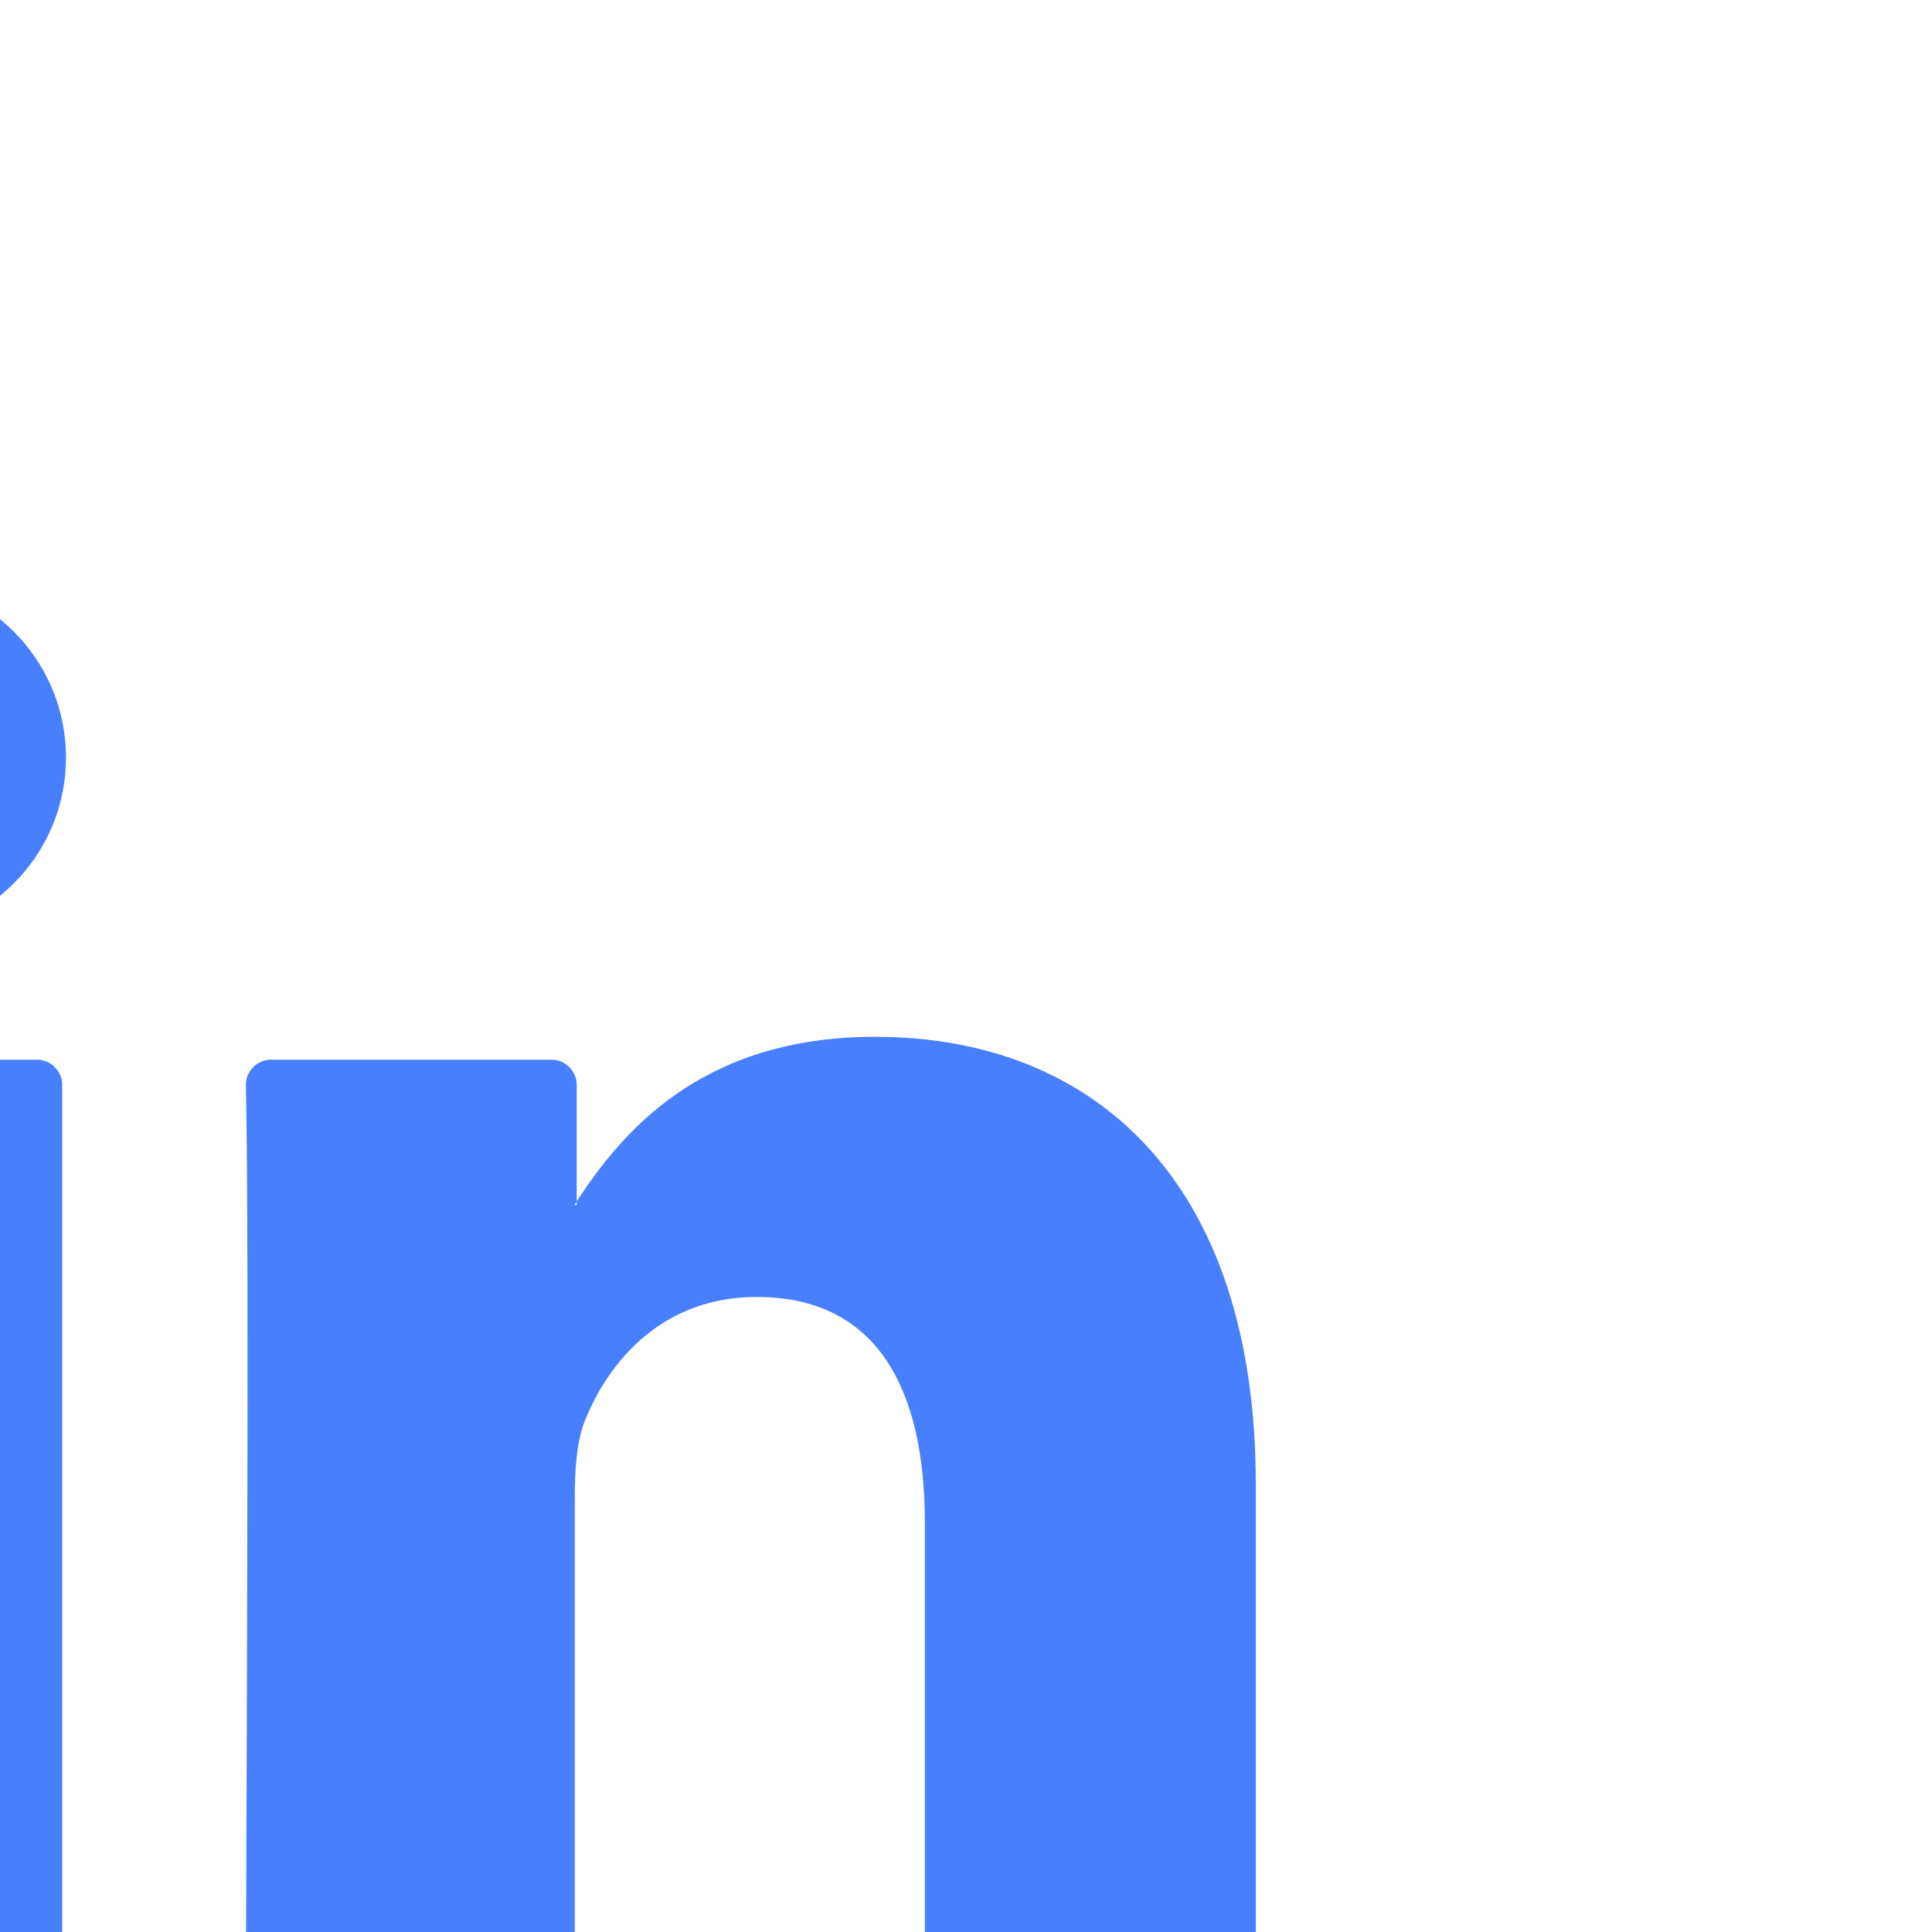 <svg width="20" height="20" viewBox="0 0 20 20" fill="none" xmlns="http://www.w3.org/2000/svg">
<g id="Linkedin" clip-path="url(#clip0_4_199)">
<g id="Group 431">
<path id="Vector" d="M13 15.366V21.01C13 21.148 12.881 21.267 12.743 21.267H9.832C9.693 21.267 9.574 21.148 9.574 21.01V15.762C9.574 14.376 9.079 13.426 7.832 13.426C6.881 13.426 6.327 14.059 6.069 14.673C5.97 14.891 5.95 15.208 5.95 15.505V21.01C5.95 21.148 5.832 21.267 5.693 21.267H2.802C2.663 21.267 2.545 21.148 2.545 21.01C2.545 19.604 2.584 12.812 2.545 11.228C2.545 11.089 2.663 10.97 2.802 10.97H5.713C5.851 10.97 5.97 11.089 5.97 11.228V12.436C5.97 12.455 5.95 12.455 5.95 12.475H5.97V12.436C6.426 11.743 7.238 10.733 9.059 10.733C11.317 10.733 13 12.218 13 15.366ZM-2.525 21.287H0.386C0.525 21.287 0.644 21.168 0.644 21.03V11.228C0.644 11.089 0.525 10.97 0.386 10.97H-2.525C-2.663 10.97 -2.782 11.089 -2.782 11.228V21.03C-2.762 21.168 -2.663 21.287 -2.525 21.287Z" fill="#477FFF"/>
<path id="Vector_2" d="M-1.158 9.683C-0.141 9.683 0.683 8.859 0.683 7.842C0.683 6.825 -0.141 6 -1.158 6C-2.175 6 -3 6.825 -3 7.842C-3 8.859 -2.175 9.683 -1.158 9.683Z" fill="#477FFF"/>
</g>
</g>
<defs>
<clipPath id="clip0_4_199">
<rect width="20" height="20" fill="white"/>
</clipPath>
</defs>
</svg>

